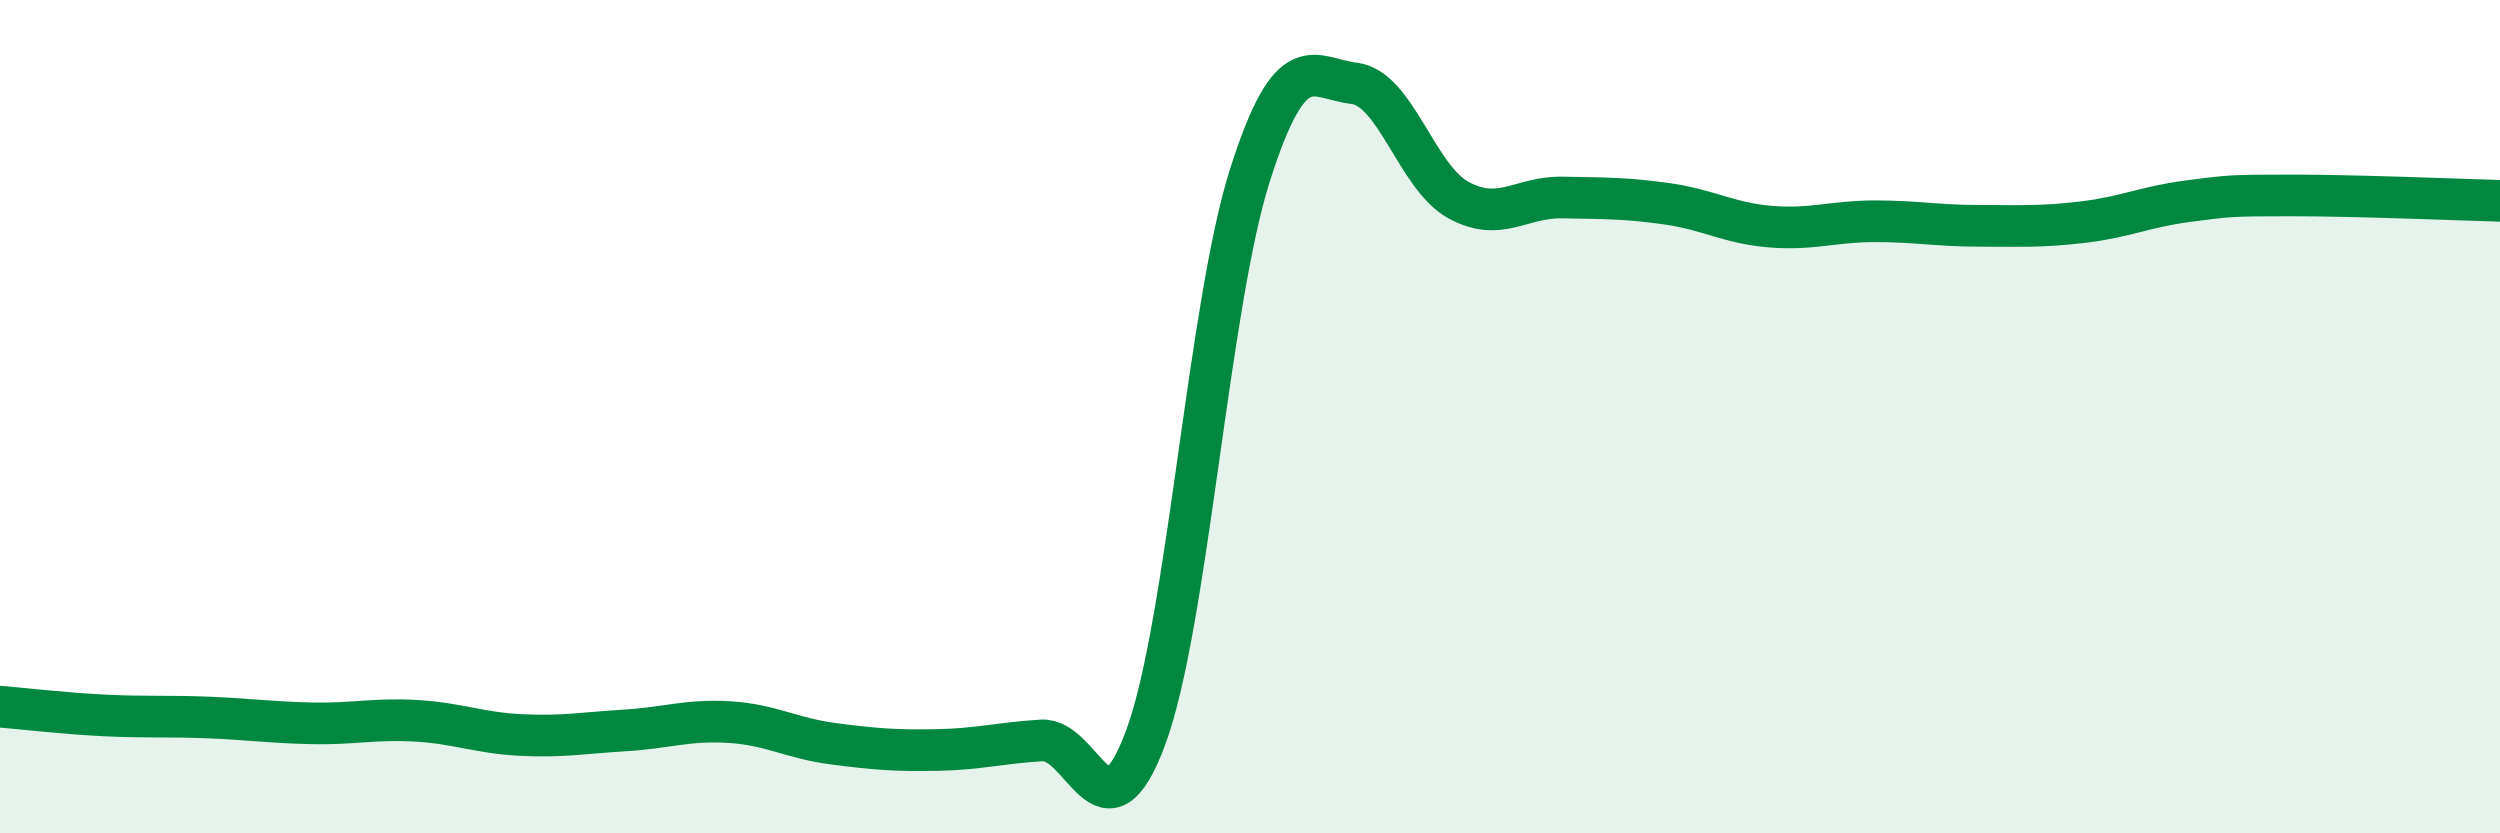 
    <svg width="60" height="20" viewBox="0 0 60 20" xmlns="http://www.w3.org/2000/svg">
      <path
        d="M 0,16.96 C 0.5,17 1.5,17.12 2.5,17.17 C 3.5,17.22 4,17.18 5,17.22 C 6,17.26 6.5,17.34 7.5,17.36 C 8.5,17.38 9,17.24 10,17.3 C 11,17.36 11.5,17.59 12.5,17.64 C 13.5,17.69 14,17.59 15,17.53 C 16,17.47 16.5,17.27 17.5,17.33 C 18.5,17.39 19,17.72 20,17.85 C 21,17.98 21.5,18.02 22.5,18 C 23.5,17.98 24,17.83 25,17.77 C 26,17.71 26.5,20.4 27.5,17.69 C 28.5,14.98 29,7.34 30,4.2 C 31,1.06 31.5,1.88 32.5,2 C 33.5,2.12 34,4.25 35,4.8 C 36,5.35 36.5,4.72 37.5,4.74 C 38.5,4.76 39,4.75 40,4.89 C 41,5.03 41.5,5.36 42.5,5.44 C 43.5,5.52 44,5.31 45,5.31 C 46,5.31 46.5,5.42 47.5,5.42 C 48.5,5.42 49,5.45 50,5.33 C 51,5.21 51.5,4.96 52.5,4.83 C 53.5,4.7 53.5,4.69 55,4.69 C 56.5,4.69 59,4.79 60,4.82L60 20L0 20Z"
        fill="#008740"
        opacity="0.1"
        stroke-linecap="round"
        stroke-linejoin="round"
      />
      <path
        d="M 0,16.96 C 0.5,17 1.5,17.12 2.5,17.17 C 3.5,17.22 4,17.18 5,17.22 C 6,17.26 6.5,17.34 7.5,17.36 C 8.5,17.38 9,17.24 10,17.3 C 11,17.36 11.5,17.59 12.5,17.64 C 13.5,17.69 14,17.59 15,17.53 C 16,17.47 16.5,17.27 17.5,17.33 C 18.5,17.39 19,17.72 20,17.85 C 21,17.98 21.5,18.02 22.5,18 C 23.5,17.98 24,17.83 25,17.77 C 26,17.71 26.5,20.4 27.5,17.69 C 28.5,14.98 29,7.34 30,4.2 C 31,1.06 31.5,1.88 32.5,2 C 33.5,2.12 34,4.25 35,4.8 C 36,5.35 36.5,4.72 37.5,4.74 C 38.5,4.76 39,4.75 40,4.89 C 41,5.03 41.5,5.36 42.5,5.44 C 43.5,5.52 44,5.31 45,5.31 C 46,5.31 46.5,5.42 47.5,5.42 C 48.5,5.42 49,5.45 50,5.33 C 51,5.21 51.5,4.96 52.5,4.83 C 53.5,4.7 53.5,4.69 55,4.69 C 56.5,4.69 59,4.79 60,4.82"
        stroke="#008740"
        stroke-width="1"
        fill="none"
        stroke-linecap="round"
        stroke-linejoin="round"
      />
    </svg>
  